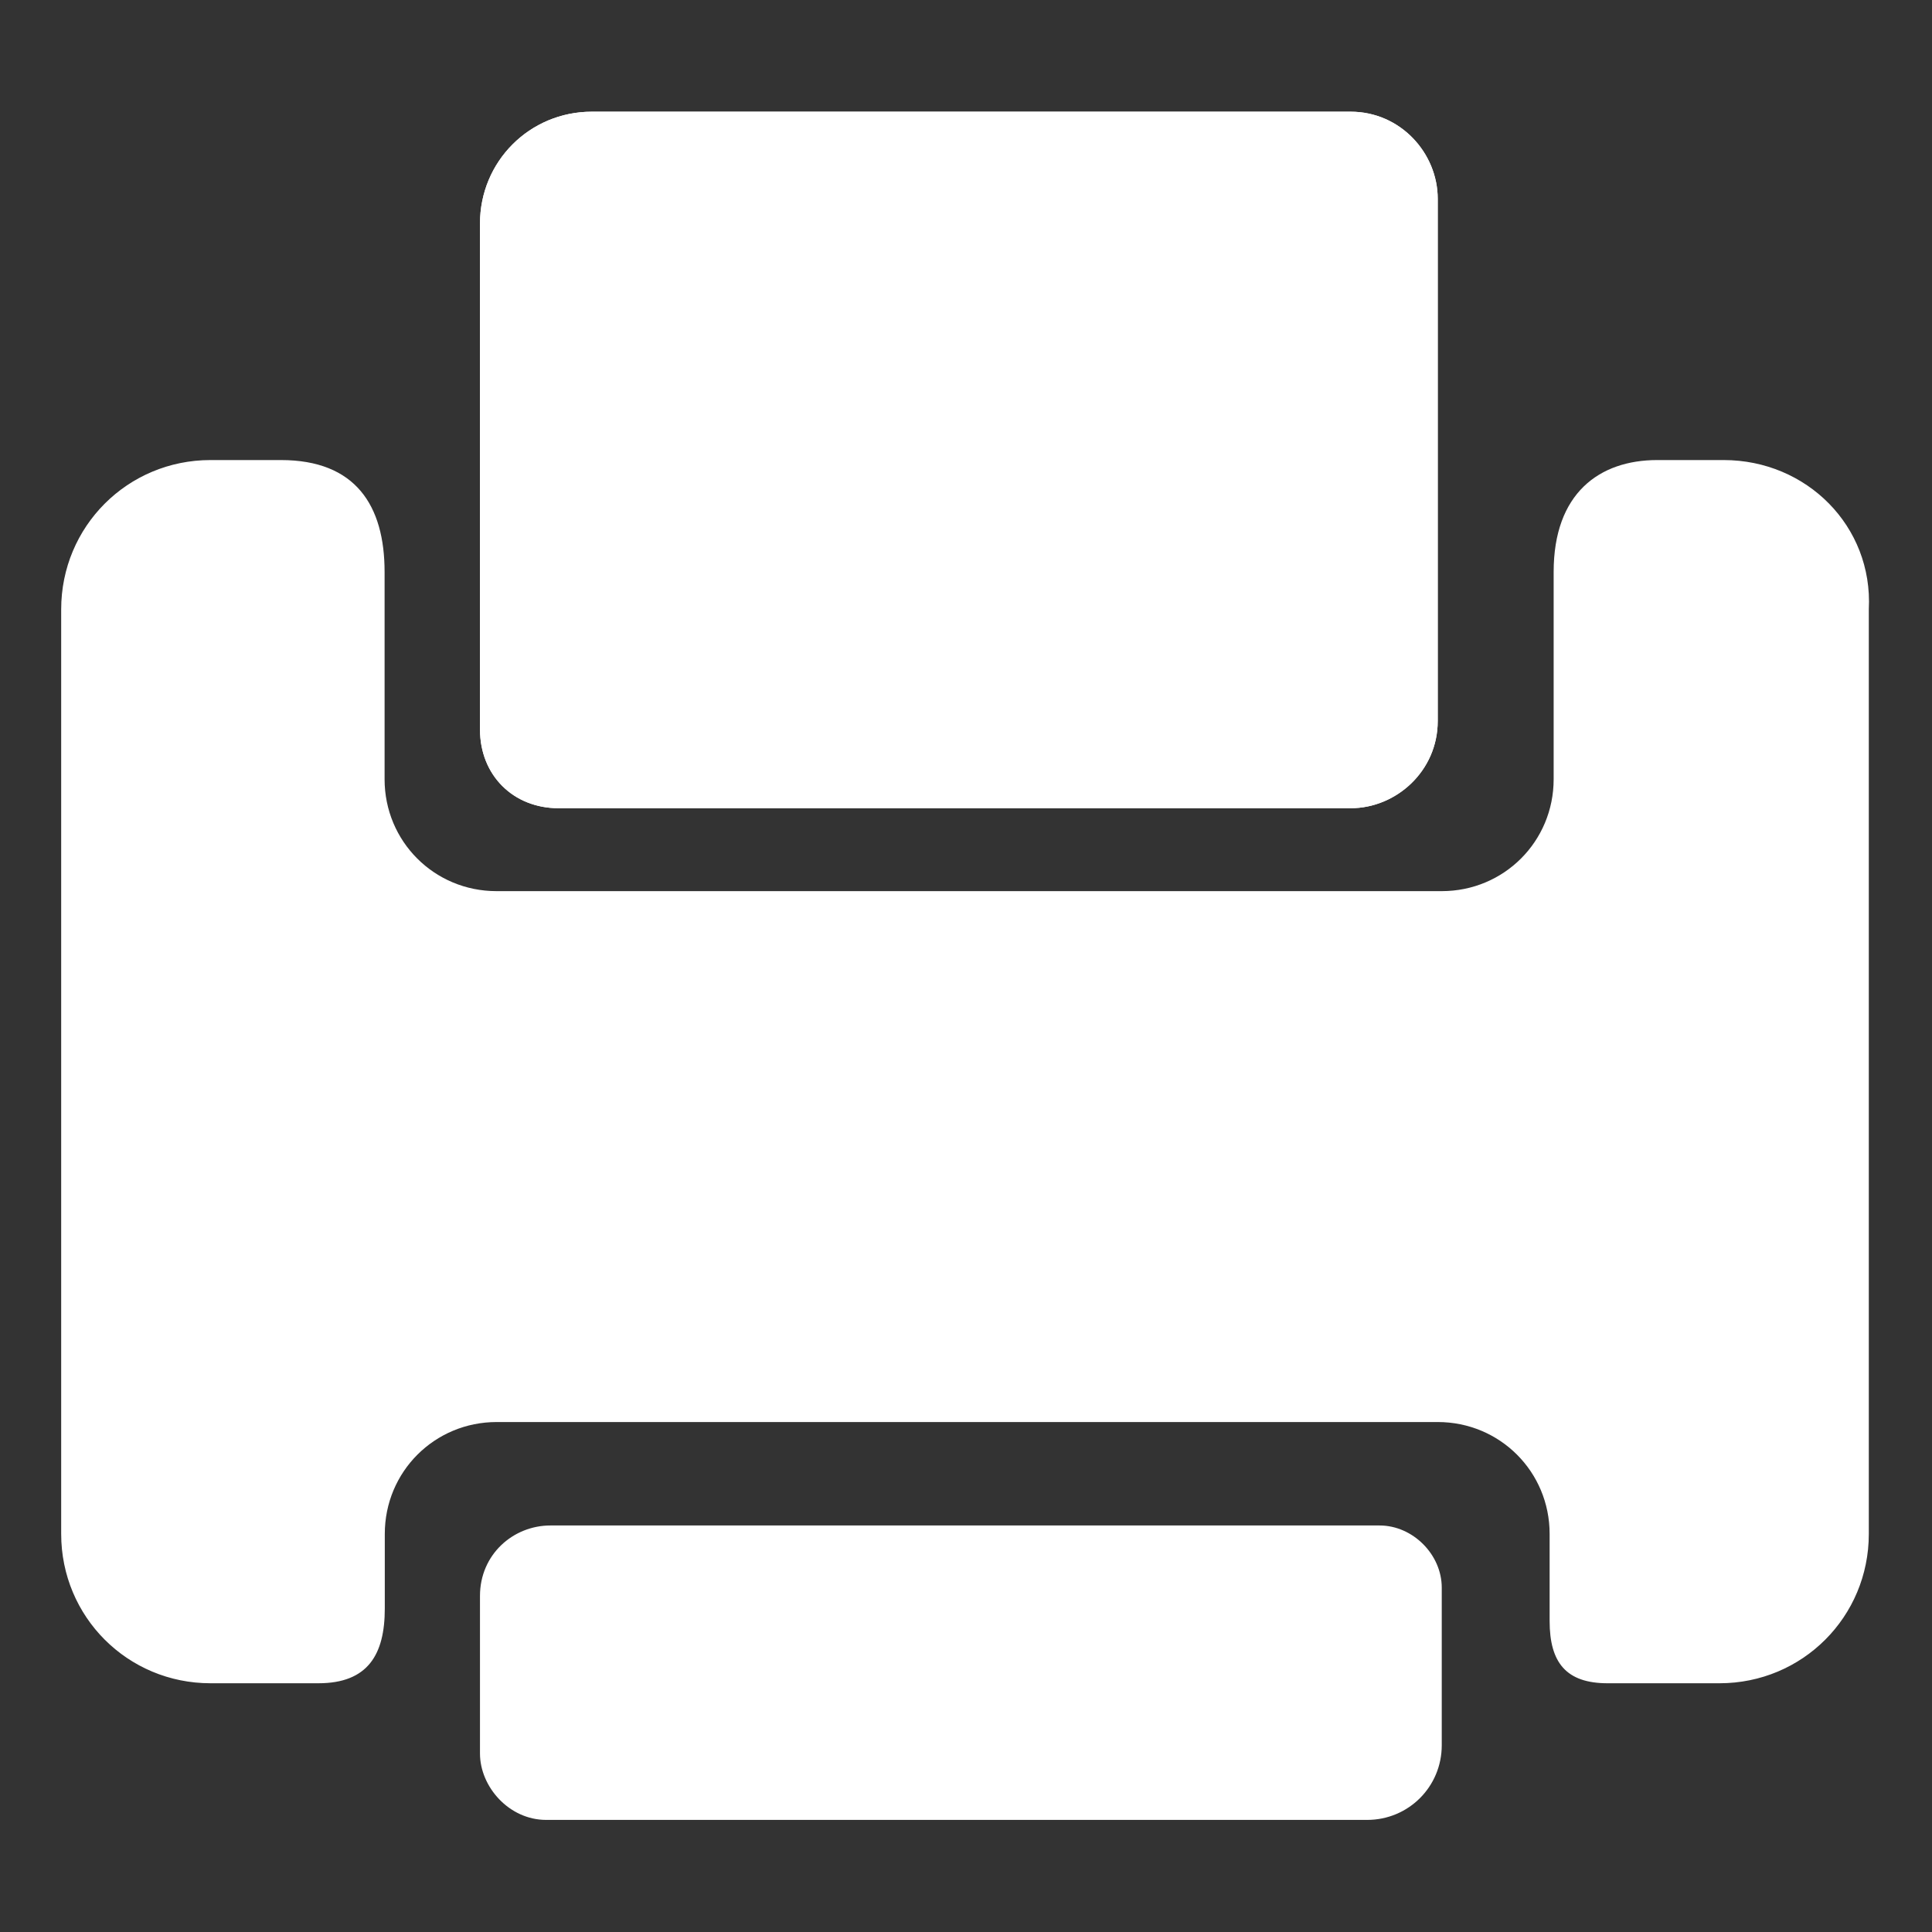 <?xml version="1.0" standalone="no"?><!DOCTYPE svg PUBLIC "-//W3C//DTD SVG 1.1//EN" "http://www.w3.org/Graphics/SVG/1.1/DTD/svg11.dtd"><svg t="1720708117205" class="icon" viewBox="0 0 1024 1024" version="1.1" xmlns="http://www.w3.org/2000/svg" p-id="9340" width="128" height="128" xmlns:xlink="http://www.w3.org/1999/xlink"><rect x="0" y="0" width="1024" height="1024" fill="#333333" stroke="none"/><path d="M296.107 428.373h419.733c24.213 0 46.187-19.733 46.187-46.187V105.387c0-24.213-19.733-46.187-46.187-46.187h-402.133c-32.96 0-59.307 26.347-59.307 59.307v268.053c0 24.32 17.6 41.813 41.707 41.813z m0 0" fill="#ffffff" p-id="9341"></path><path d="M913.6 243.84h-35.2c-30.72 0-54.933 17.6-54.933 59.307v109.867c0 32.96-26.347 59.307-59.307 59.307H263.147c-32.96 0-59.307-26.347-59.307-59.307v-109.867c0-35.2-15.36-59.307-54.933-59.307h-37.333c-43.947 0-79.147 35.2-79.147 79.147v490.027c0 43.947 35.2 79.147 79.147 79.147h57.173c26.347 0 35.2-15.36 35.2-39.573v-39.573c0-32.96 26.347-59.307 59.307-59.307h498.773c32.96 0 59.307 26.347 59.307 59.307v46.187c0 21.973 8.747 32.96 30.72 32.96h59.307c43.947 0 79.147-35.2 79.147-79.147V322.88c2.24-43.947-32.96-79.04-76.907-79.04z m0 0" fill="#ffffff" p-id="9342"></path><path d="M296.107 428.373h419.733c24.213 0 46.187-19.733 46.187-46.187V105.387c0-24.213-19.733-46.187-46.187-46.187h-402.133c-32.96 0-59.307 26.347-59.307 59.307v268.053c0 24.32 17.6 41.813 41.707 41.813z m0 0M289.493 964.587h435.093c21.973 0 39.573-17.6 39.573-39.573v-83.52c0-17.6-15.36-32.96-32.96-32.96h-439.467c-19.733 0-37.333 15.36-37.333 37.333v83.52c0 17.6 15.36 35.2 35.093 35.2z m0 0" fill="#ffffff" p-id="9343"></path></svg>